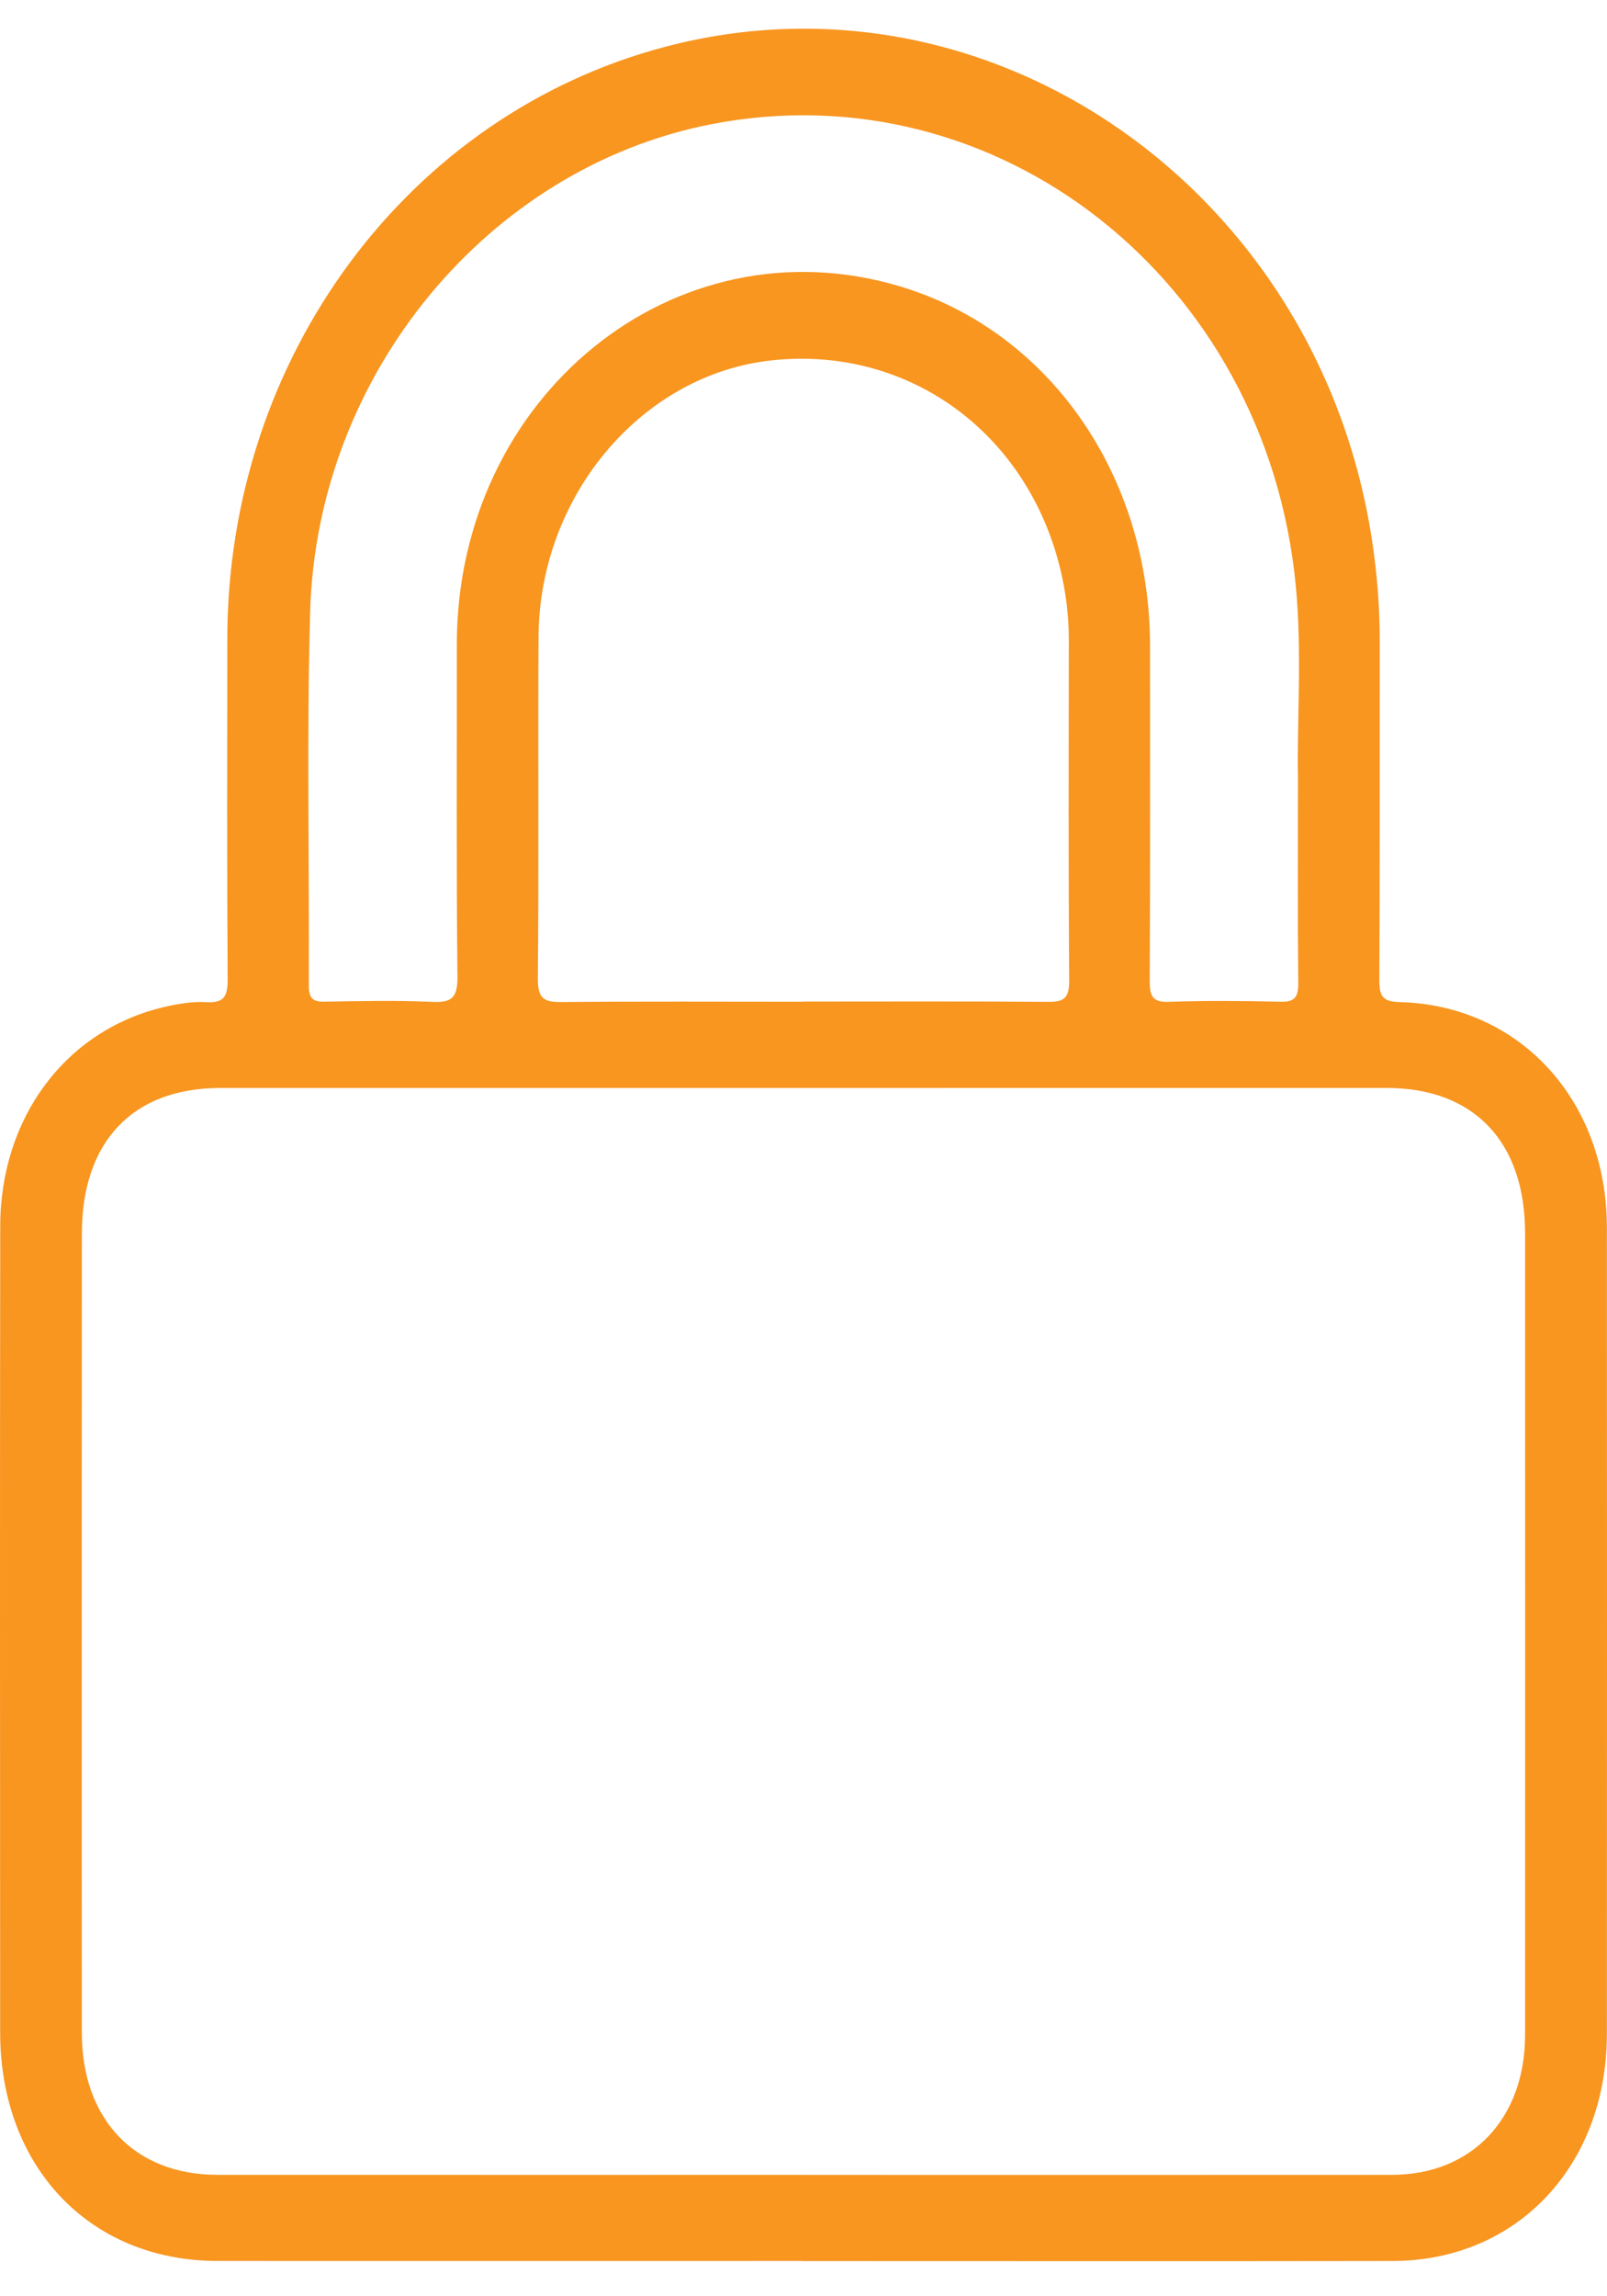 <svg width="42" height="60" viewBox="0 0 42 60" fill="none" xmlns="http://www.w3.org/2000/svg">
<path d="M20.958 59.077C15.865 59.077 10.772 59.08 5.679 59.077C2.342 59.074 0.006 56.617 0.004 53.106C0.001 46.084 -0.004 39.062 0.006 32.039C0.01 29.199 1.721 26.92 4.273 26.317C4.641 26.23 5.027 26.163 5.399 26.186C5.877 26.215 5.953 26.01 5.95 25.56C5.931 22.602 5.938 19.645 5.941 16.686C5.947 9.344 10.655 2.99 17.4 1.219C25.922 -1.02 34.498 4.994 35.866 14.165C35.993 15.014 36.061 15.867 36.06 16.728C36.057 19.686 36.066 22.645 36.05 25.602C36.048 26.036 36.139 26.172 36.58 26.184C39.723 26.266 41.995 28.75 41.997 32.075C42 39.097 42.002 46.12 41.997 53.142C41.995 56.584 39.652 59.072 36.399 59.078C31.252 59.087 26.105 59.08 20.958 59.08V59.078V59.077ZM21.002 56.828C26.131 56.828 31.259 56.831 36.387 56.827C38.465 56.824 39.859 55.356 39.859 53.172C39.862 46.188 39.862 39.205 39.859 32.221C39.859 29.833 38.518 28.428 36.248 28.428C26.081 28.428 15.915 28.428 5.748 28.429C3.476 28.429 2.141 29.829 2.14 32.223C2.136 39.187 2.136 46.152 2.139 53.116C2.139 55.375 3.518 56.824 5.67 56.826C10.78 56.829 15.891 56.826 21.001 56.827L21.002 56.828ZM33.923 20.28C33.895 18.831 34.035 17.049 33.864 15.283C33.089 7.299 26.064 1.784 18.579 3.248C12.766 4.385 8.287 9.769 8.107 15.967C8.013 19.226 8.086 22.49 8.072 25.752C8.071 26.078 8.173 26.179 8.477 26.174C9.415 26.157 10.356 26.136 11.292 26.179C11.798 26.203 11.963 26.082 11.956 25.506C11.924 22.626 11.943 19.745 11.939 16.864C11.928 10.352 17.632 5.725 23.513 7.48C27.416 8.644 30.051 12.419 30.057 16.861C30.06 19.78 30.063 22.698 30.049 25.617C30.047 26.018 30.114 26.194 30.547 26.178C31.521 26.143 32.496 26.152 33.471 26.175C33.822 26.183 33.934 26.07 33.931 25.695C33.913 23.997 33.923 22.299 33.923 20.278V20.28ZM21.002 26.174V26.17C23.131 26.17 25.261 26.161 27.39 26.178C27.792 26.181 27.947 26.097 27.944 25.622C27.922 22.647 27.931 19.673 27.934 16.698C27.934 16.162 27.875 15.633 27.766 15.111C26.984 11.398 23.813 9.023 20.169 9.416C16.778 9.781 14.095 12.947 14.075 16.642C14.058 19.617 14.086 22.592 14.057 25.566C14.052 26.104 14.228 26.186 14.671 26.183C16.781 26.163 18.893 26.175 21.004 26.175L21.002 26.174Z" fill="#F89620"/>
</svg>
